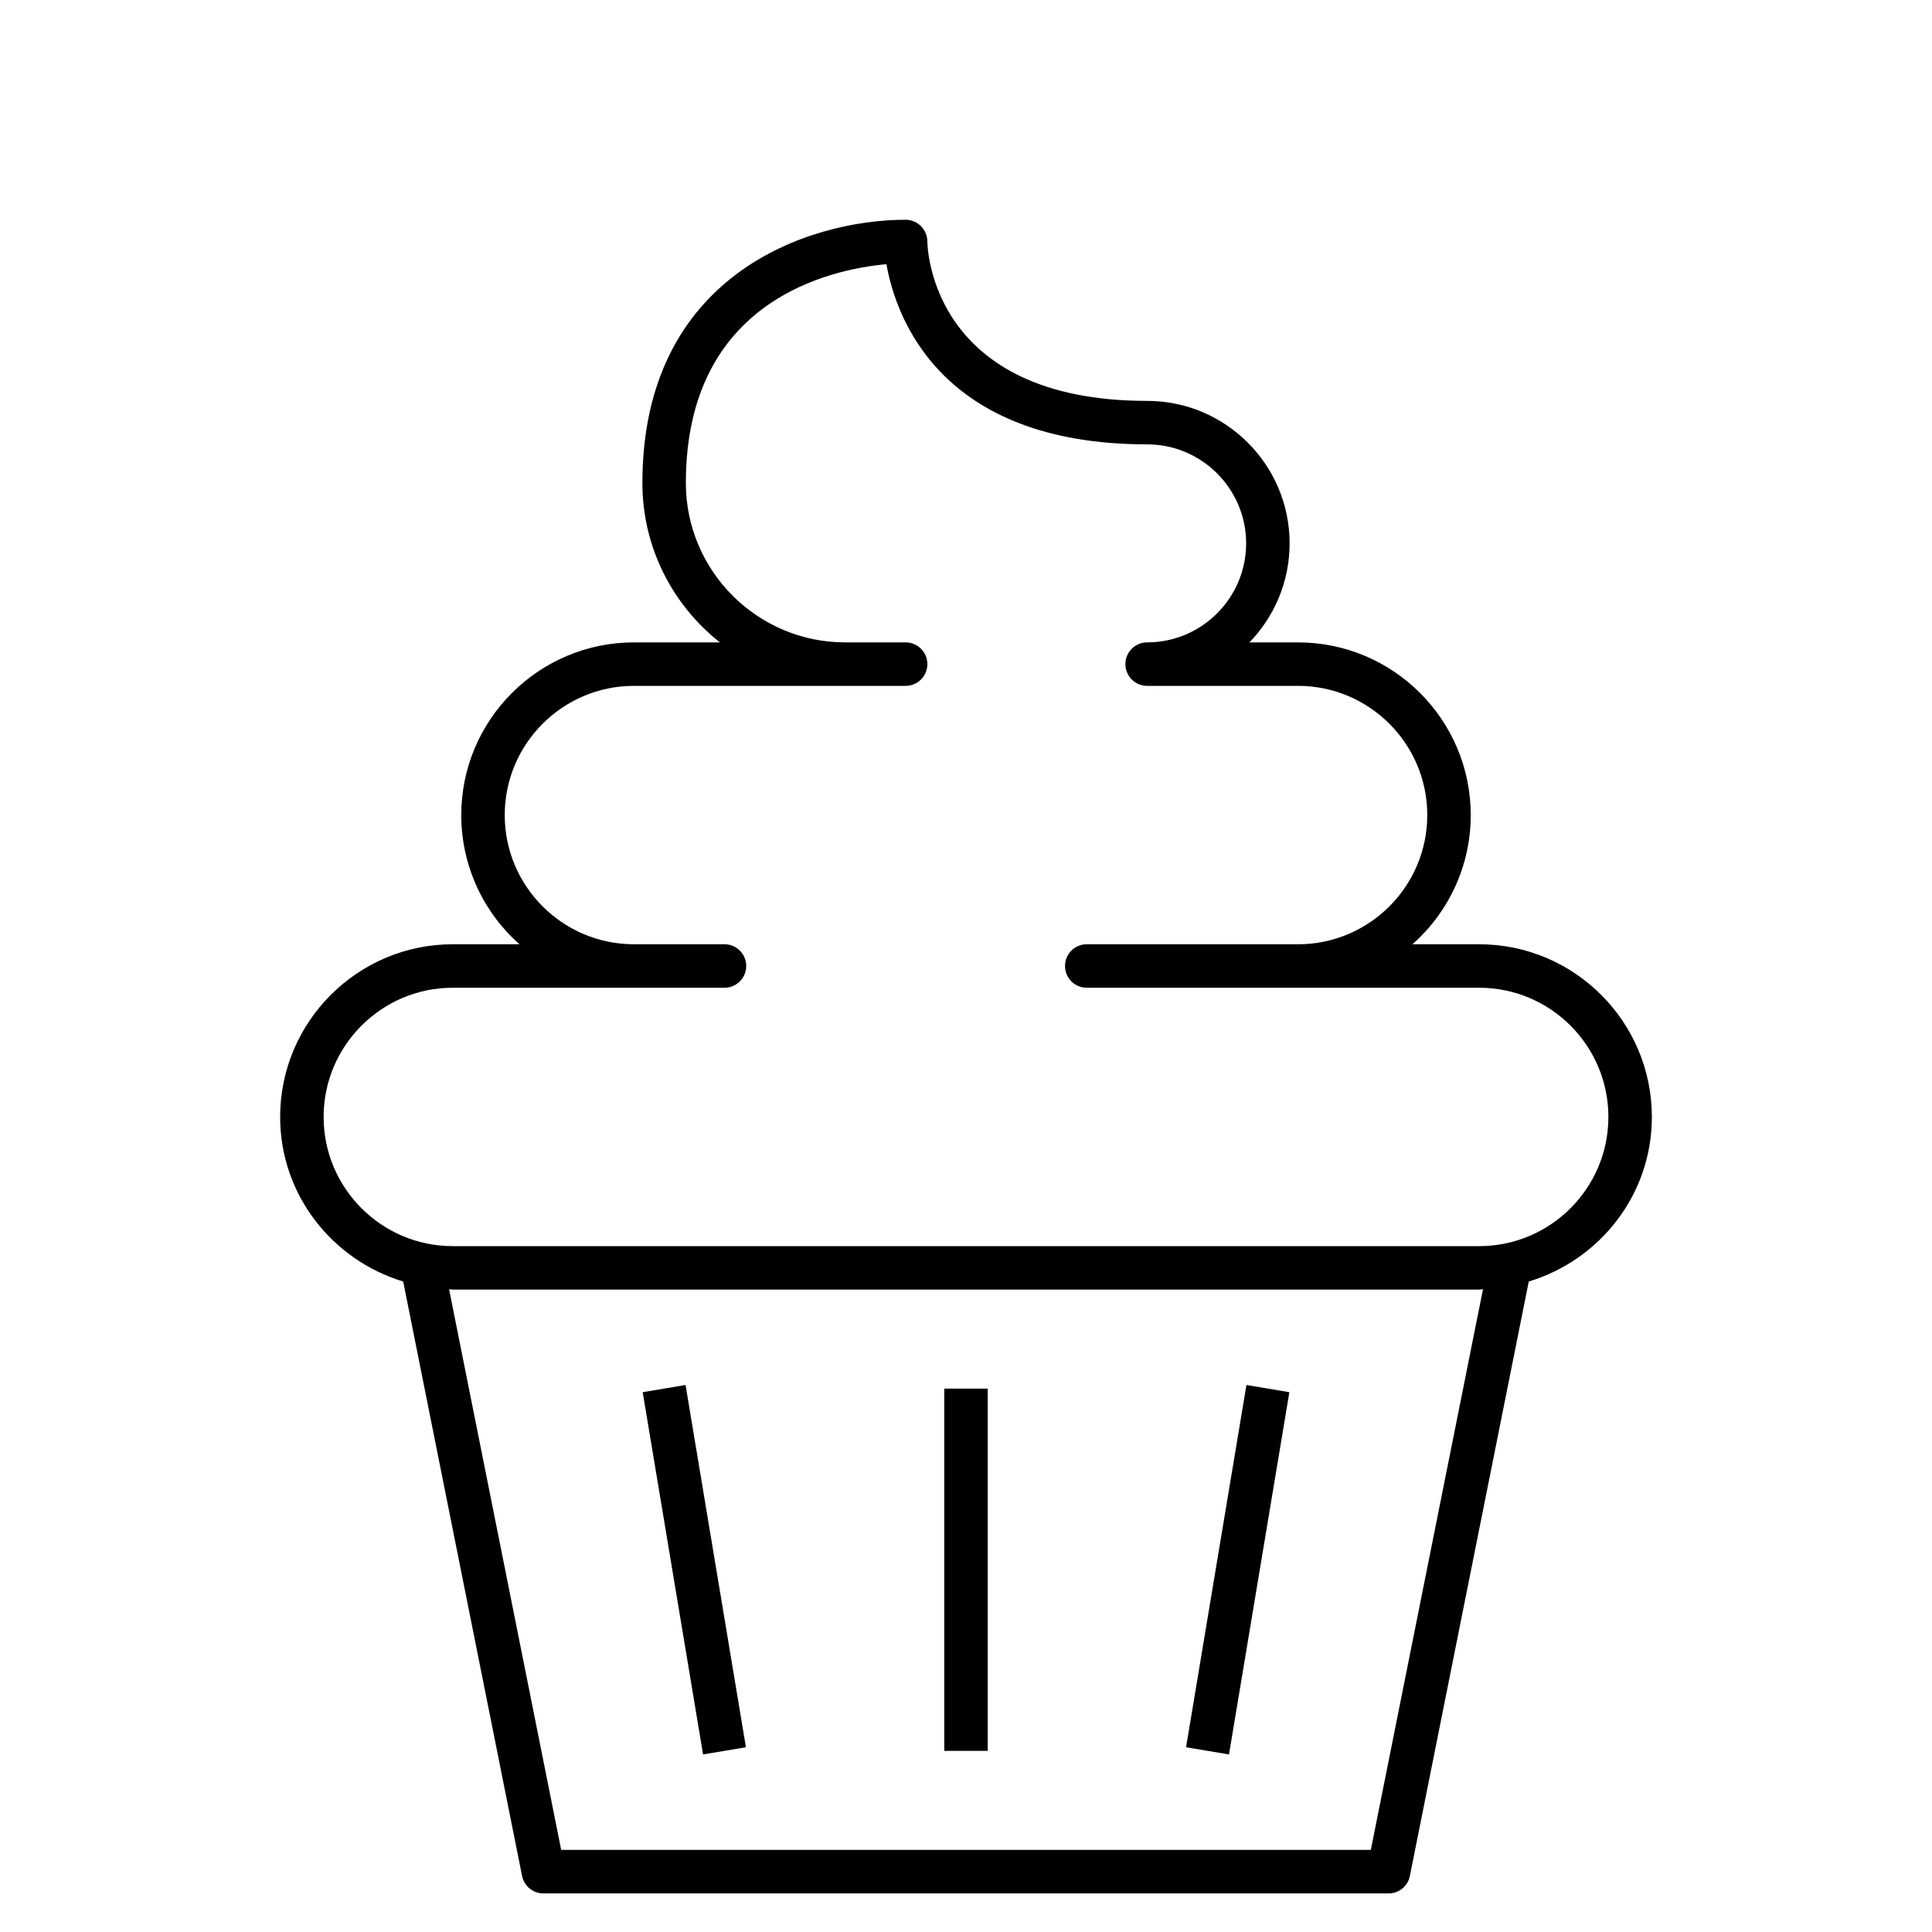 <?xml version="1.0" encoding="iso-8859-1"?>
<!-- Скачано с сайта svg4.ru / Downloaded from svg4.ru -->
<svg fill="#000000" version="1.1" id="Layer_1" xmlns="http://www.w3.org/2000/svg" xmlns:xlink="http://www.w3.org/1999/xlink" 
	 viewBox="0 0 32 32" xml:space="preserve">
<path id="cupcake_1_" d="M11.355,22.94l1,6l-0.71,0.119l-1-6L11.355,22.94z M15.64,29h0.72v-6h-0.72V29z M19.645,28.94l0.711,0.119
	l1-6l-0.711-0.119L19.645,28.94z M25.321,21.226l-1.969,9.845c-0.033,0.169-0.181,0.29-0.353,0.29H9
	c-0.171,0-0.319-0.121-0.353-0.29l-1.969-9.845C5.503,20.87,4.64,19.789,4.64,18.5c0-1.577,1.283-2.86,2.86-2.86h1.104
	C8.013,15.116,7.64,14.35,7.64,13.5c0-1.577,1.283-2.86,2.86-2.86h1.424C11.143,10.024,10.64,9.07,10.64,8
	c0-3.442,2.741-4.36,4.36-4.36c0.197,0,0.358,0.161,0.36,0.358C15.361,4.106,15.426,6.64,19,6.64c1.302,0,2.36,1.059,2.36,2.36
	c0,0.637-0.254,1.215-0.665,1.64H21.5c1.577,0,2.86,1.283,2.86,2.86c0,0.851-0.374,1.616-0.965,2.14H24.5
	c1.577,0,2.86,1.283,2.86,2.86C27.36,19.79,26.497,20.87,25.321,21.226z M24.563,21.354c-0.021,0-0.041,0.006-0.063,0.006h-17
	c-0.021,0-0.041-0.006-0.062-0.006l1.857,9.286h13.41L24.563,21.354z M26.64,18.5c0-1.18-0.96-2.14-2.14-2.14H18
	c-0.199,0-0.36-0.161-0.36-0.36s0.161-0.36,0.36-0.36h3.5c1.18,0,2.14-0.96,2.14-2.14s-0.96-2.14-2.14-2.14H19
	c-0.199,0-0.36-0.161-0.36-0.36s0.161-0.36,0.36-0.36c0.904,0,1.64-0.736,1.64-1.64S19.904,7.36,19,7.36
	c-3.431,0-4.162-2.107-4.318-2.984C13.762,4.459,11.36,4.967,11.36,8c0,1.456,1.185,2.64,2.64,2.64h1c0.199,0,0.36,0.161,0.36,0.36
	s-0.161,0.36-0.36,0.36h-4.5c-1.18,0-2.14,0.96-2.14,2.14s0.96,2.14,2.14,2.14H12c0.199,0,0.36,0.161,0.36,0.36
	s-0.161,0.36-0.36,0.36H7.5c-1.18,0-2.14,0.96-2.14,2.14s0.96,2.14,2.14,2.14h17C25.68,20.64,26.64,19.68,26.64,18.5z"/>
<rect id="_Transparent_Rectangle" style="fill:none;" width="32" height="32"/>
</svg>